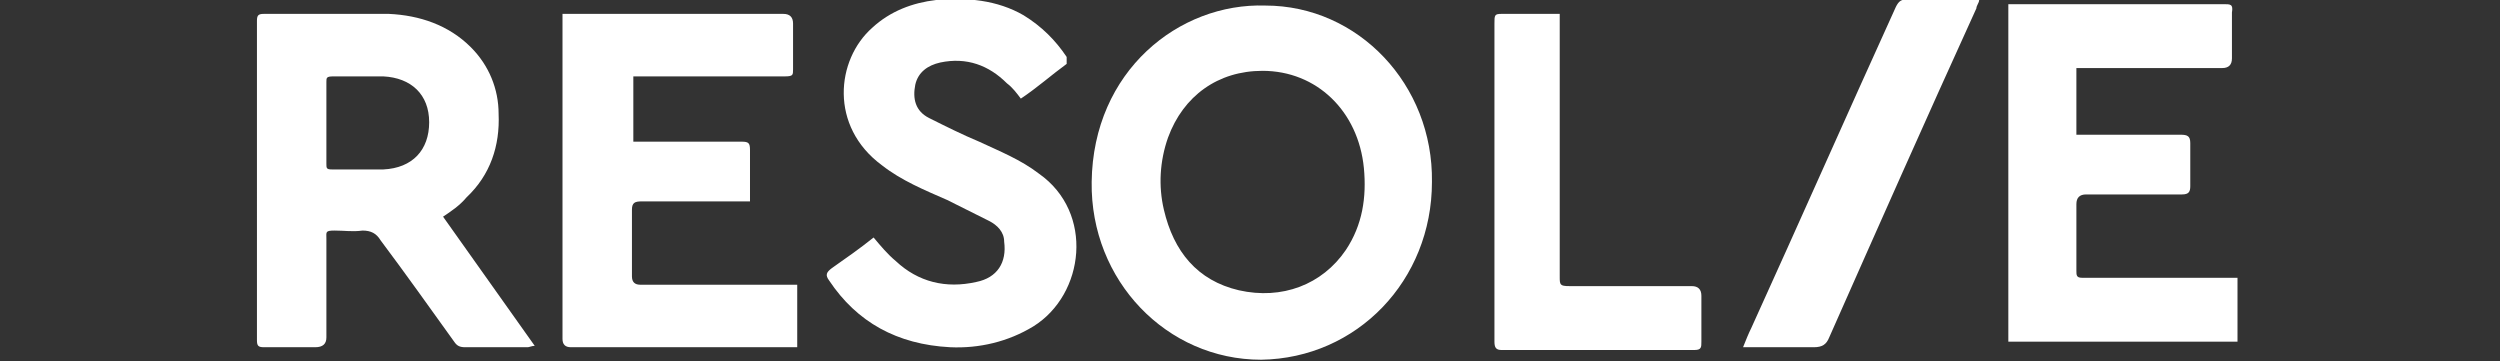<?xml version="1.0" encoding="UTF-8"?>
<svg id="Livello_1" xmlns="http://www.w3.org/2000/svg" version="1.1" viewBox="0 0 180 26">
  <rect x="0" y="0" width="180" height="26" fill="#333333" stroke="none"/>
  <!-- Generator: Adobe Illustrator 29.6.1, SVG Export Plug-In . SVG Version: 2.1.1 Build 9)  -->
  <defs>
    <style>
      .st0 {
        fill: #fff;
        fill-rule: evenodd;
      }
    </style>
  </defs>
  <g id="Page-1">
    <g id="Homepage-_-animazione-3">
      <g id="Group-13">
        <g id="Logo-menù">
          <g id="Group-3">
            <path id="Fill-1" class="st0" d="M161,24.6h-16.4V.3h15.5c.5,0,.7,0,.6.6v3.3q0,.7-.7.7h-10.5v4.8h7.5c.5,0,.7.1.7.6v3.1c0,.4-.1.6-.6.6h-6.9q-.7,0-.7.7v4.8c0,.3,0,.5.4.5h11.2v4.6h-.1Z"/>
          </g>
          <g id="Group-6">
            <path id="Fill-4" class="st0" d="M90.9,5.1c-3.2,0-5.7,1.8-6.8,4.8-.6,1.7-.7,3.5-.3,5.2.7,3,2.4,5.1,5.4,5.8,3.1.7,6-.4,7.7-2.9,1.2-1.8,1.5-3.8,1.3-5.9-.4-4.1-3.4-7-7.3-7M103.1,13.1c0,7.1-5.4,12.7-12.3,12.8-6.8,0-12.3-5.7-12.2-12.8.1-8,6.3-12.9,12.5-12.7,6.7,0,12.1,5.7,12,12.7"/>
          </g>
          <path id="Fill-7" class="st0" d="M23.5,8.8v3c0,.3,0,.4.4.4h3.7c2.1-.1,3.3-1.4,3.3-3.4s-1.3-3.2-3.3-3.3h-3.6c-.5,0-.5.1-.5.4v2.9M31.9,15.6c2.2,3.1,4.4,6.2,6.6,9.3-.2,0-.4.1-.5.1h-4.5c-.4,0-.6-.1-.8-.4-1.8-2.5-3.5-4.9-5.3-7.3-.3-.5-.7-.7-1.3-.7-.7.1-1.3,0-2,0s-.6.1-.6.6v7.1q0,.7-.8.7h-3.7c-.4,0-.5-.1-.5-.5V1.5c0-.4.1-.5.5-.5h9c2.2.1,4.3.8,5.9,2.4,1.3,1.3,2,3,2,4.8.1,2.3-.6,4.4-2.3,6-.5.6-1.1,1-1.7,1.4"/>
          <path id="Fill-9" class="st0" d="M54,14.5h-7.8c-.5,0-.7.1-.7.6v4.8c0,.4.2.6.6.6h11.3v4.5h-16.3q-.6,0-.6-.6V1h15.9q.7,0,.7.7v3.3c0,.4,0,.5-.6.5h-10.9v4.7h7.8c.5,0,.6.1.6.6v3.7"/>
          <path id="Fill-11" class="st0" d="M64.5,18.8c1.6,1.5,3.6,2,5.8,1.5,1.5-.3,2.2-1.4,2-2.9,0-.7-.5-1.2-1.1-1.5l-3-1.5c-1.6-.7-3.3-1.4-4.7-2.5-3.8-2.8-3.3-7.6-.7-9.9,1.3-1.2,2.9-1.8,4.6-2,2.2-.2,4.4,0,6.3,1.1,1.3.8,2.3,1.8,3.1,3,0,0,0,.4,0,.5-1.1.8-2.1,1.7-3.3,2.5-.3-.4-.6-.8-1-1.1-1.3-1.3-2.9-1.9-4.8-1.5-.9.2-1.6.7-1.8,1.6-.2,1,0,1.9,1,2.4,1.2.6,2.4,1.2,3.6,1.7,1.5.7,3,1.3,4.3,2.3,4,2.8,3.3,8.7-.4,11-1.8,1.1-3.9,1.6-6,1.5-3.8-.2-6.7-1.8-8.7-4.8-.3-.4-.2-.6.2-.9,1-.7,2-1.4,3-2.2.5.6,1,1.2,1.6,1.7Z"/>
          <path id="Fill-13" class="st0" d="M112.3,1v18.9c0,.6,0,.7.7.7h8.8q.7,0,.7.7v3.3c0,.4,0,.6-.5.6h-13.9c-.4,0-.5-.2-.5-.6V1.7c0-.6,0-.7.5-.7h4.2"/>
          <path id="Fill-15" class="st0" d="M126.1,23.6c3.5-7.7,6.9-15.4,10.4-23.1.2-.4.4-.6.9-.5h5.1c0,.2-.2.4-.2.6-3.6,7.9-7.1,15.8-10.6,23.7-.2.5-.5.7-1.1.7h-5.1c.2-.5.4-1,.6-1.4Z"/>
        </g>
      </g>
    </g>
  </g>
</svg>